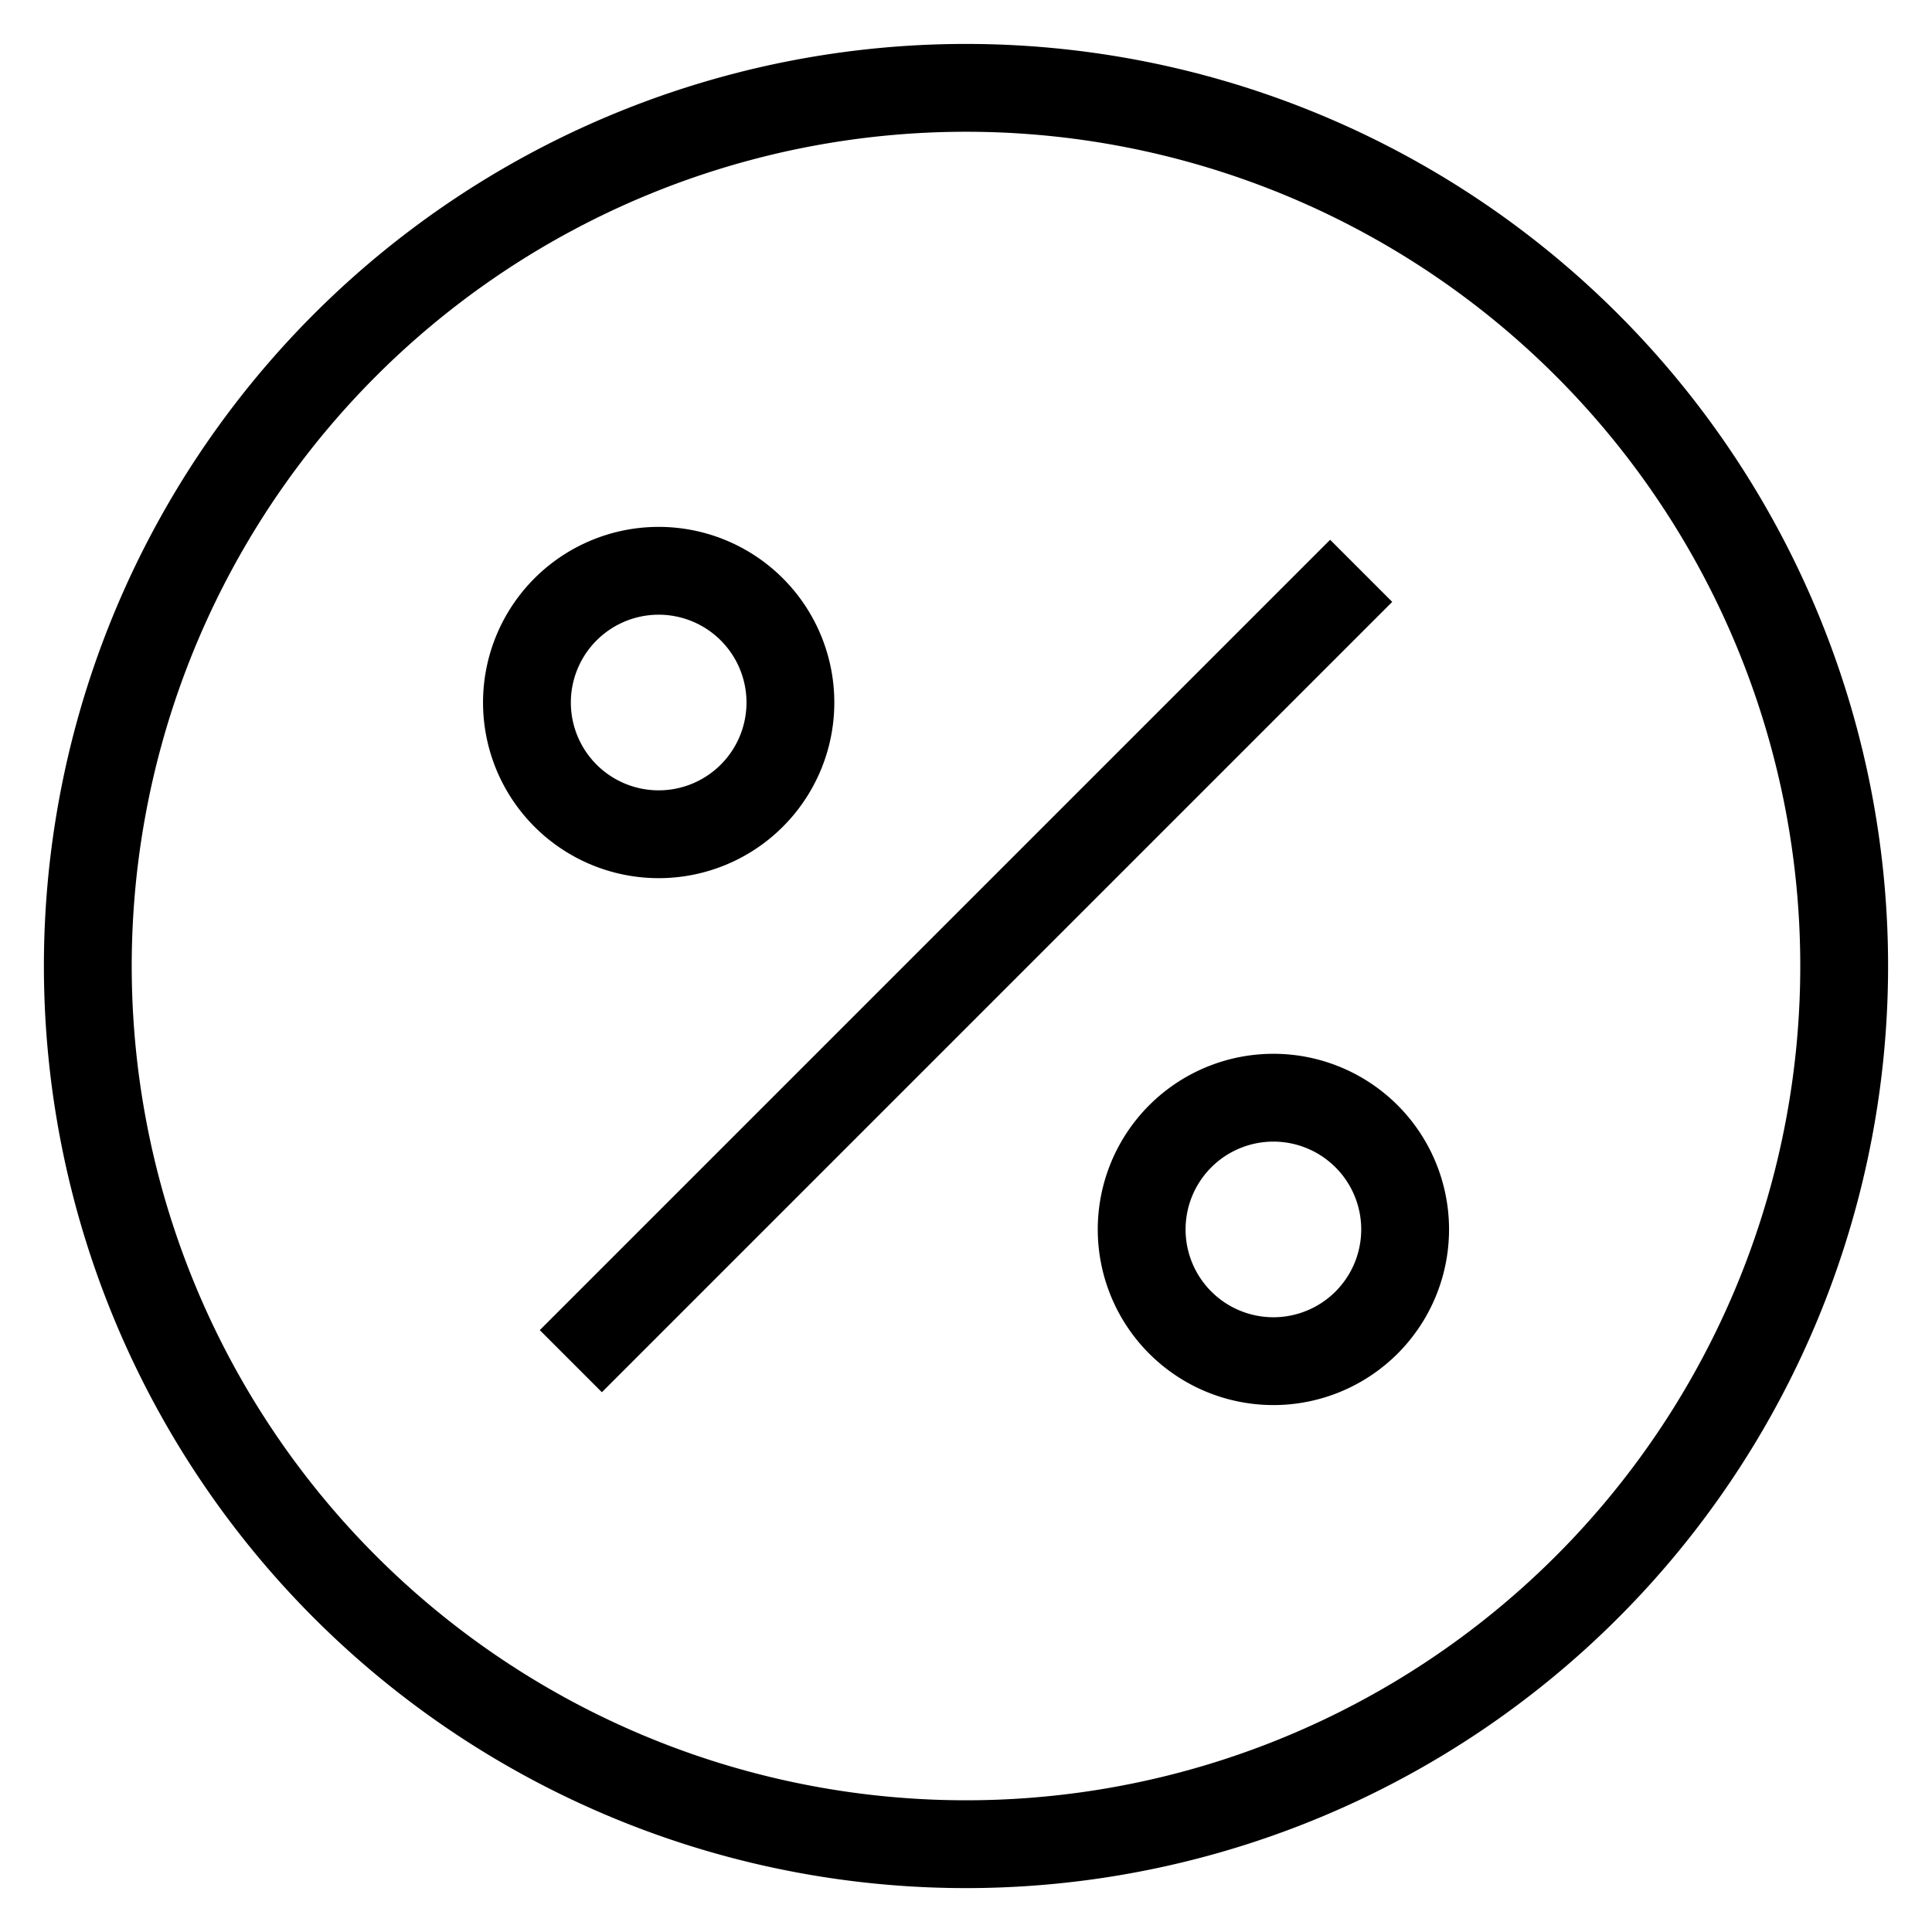 <svg id="Icon" xmlns="http://www.w3.org/2000/svg" viewBox="0 0 44 44"><path d="M36.142,7.858a20,20,0,1,1-28.284,0A20.001,20.001,0,0,1,36.142,7.858Z" fill="none" stroke="#000" stroke-miterlimit="10" stroke-width="2"/><line x1="31" y1="13" x2="13" y2="31" fill="none" stroke="#000" stroke-miterlimit="10" stroke-width="2"/><path d="M17.122,18.121a3,3,0,1,1,0-4.243A3,3,0,0,1,17.122,18.121Z" fill="none" stroke="#000" stroke-miterlimit="10" stroke-width="2"/><path d="M31.122,30.121a3,3,0,1,1,0-4.243A3,3,0,0,1,31.122,30.121Z" fill="none" stroke="#000" stroke-miterlimit="10" stroke-width="2"/></svg>